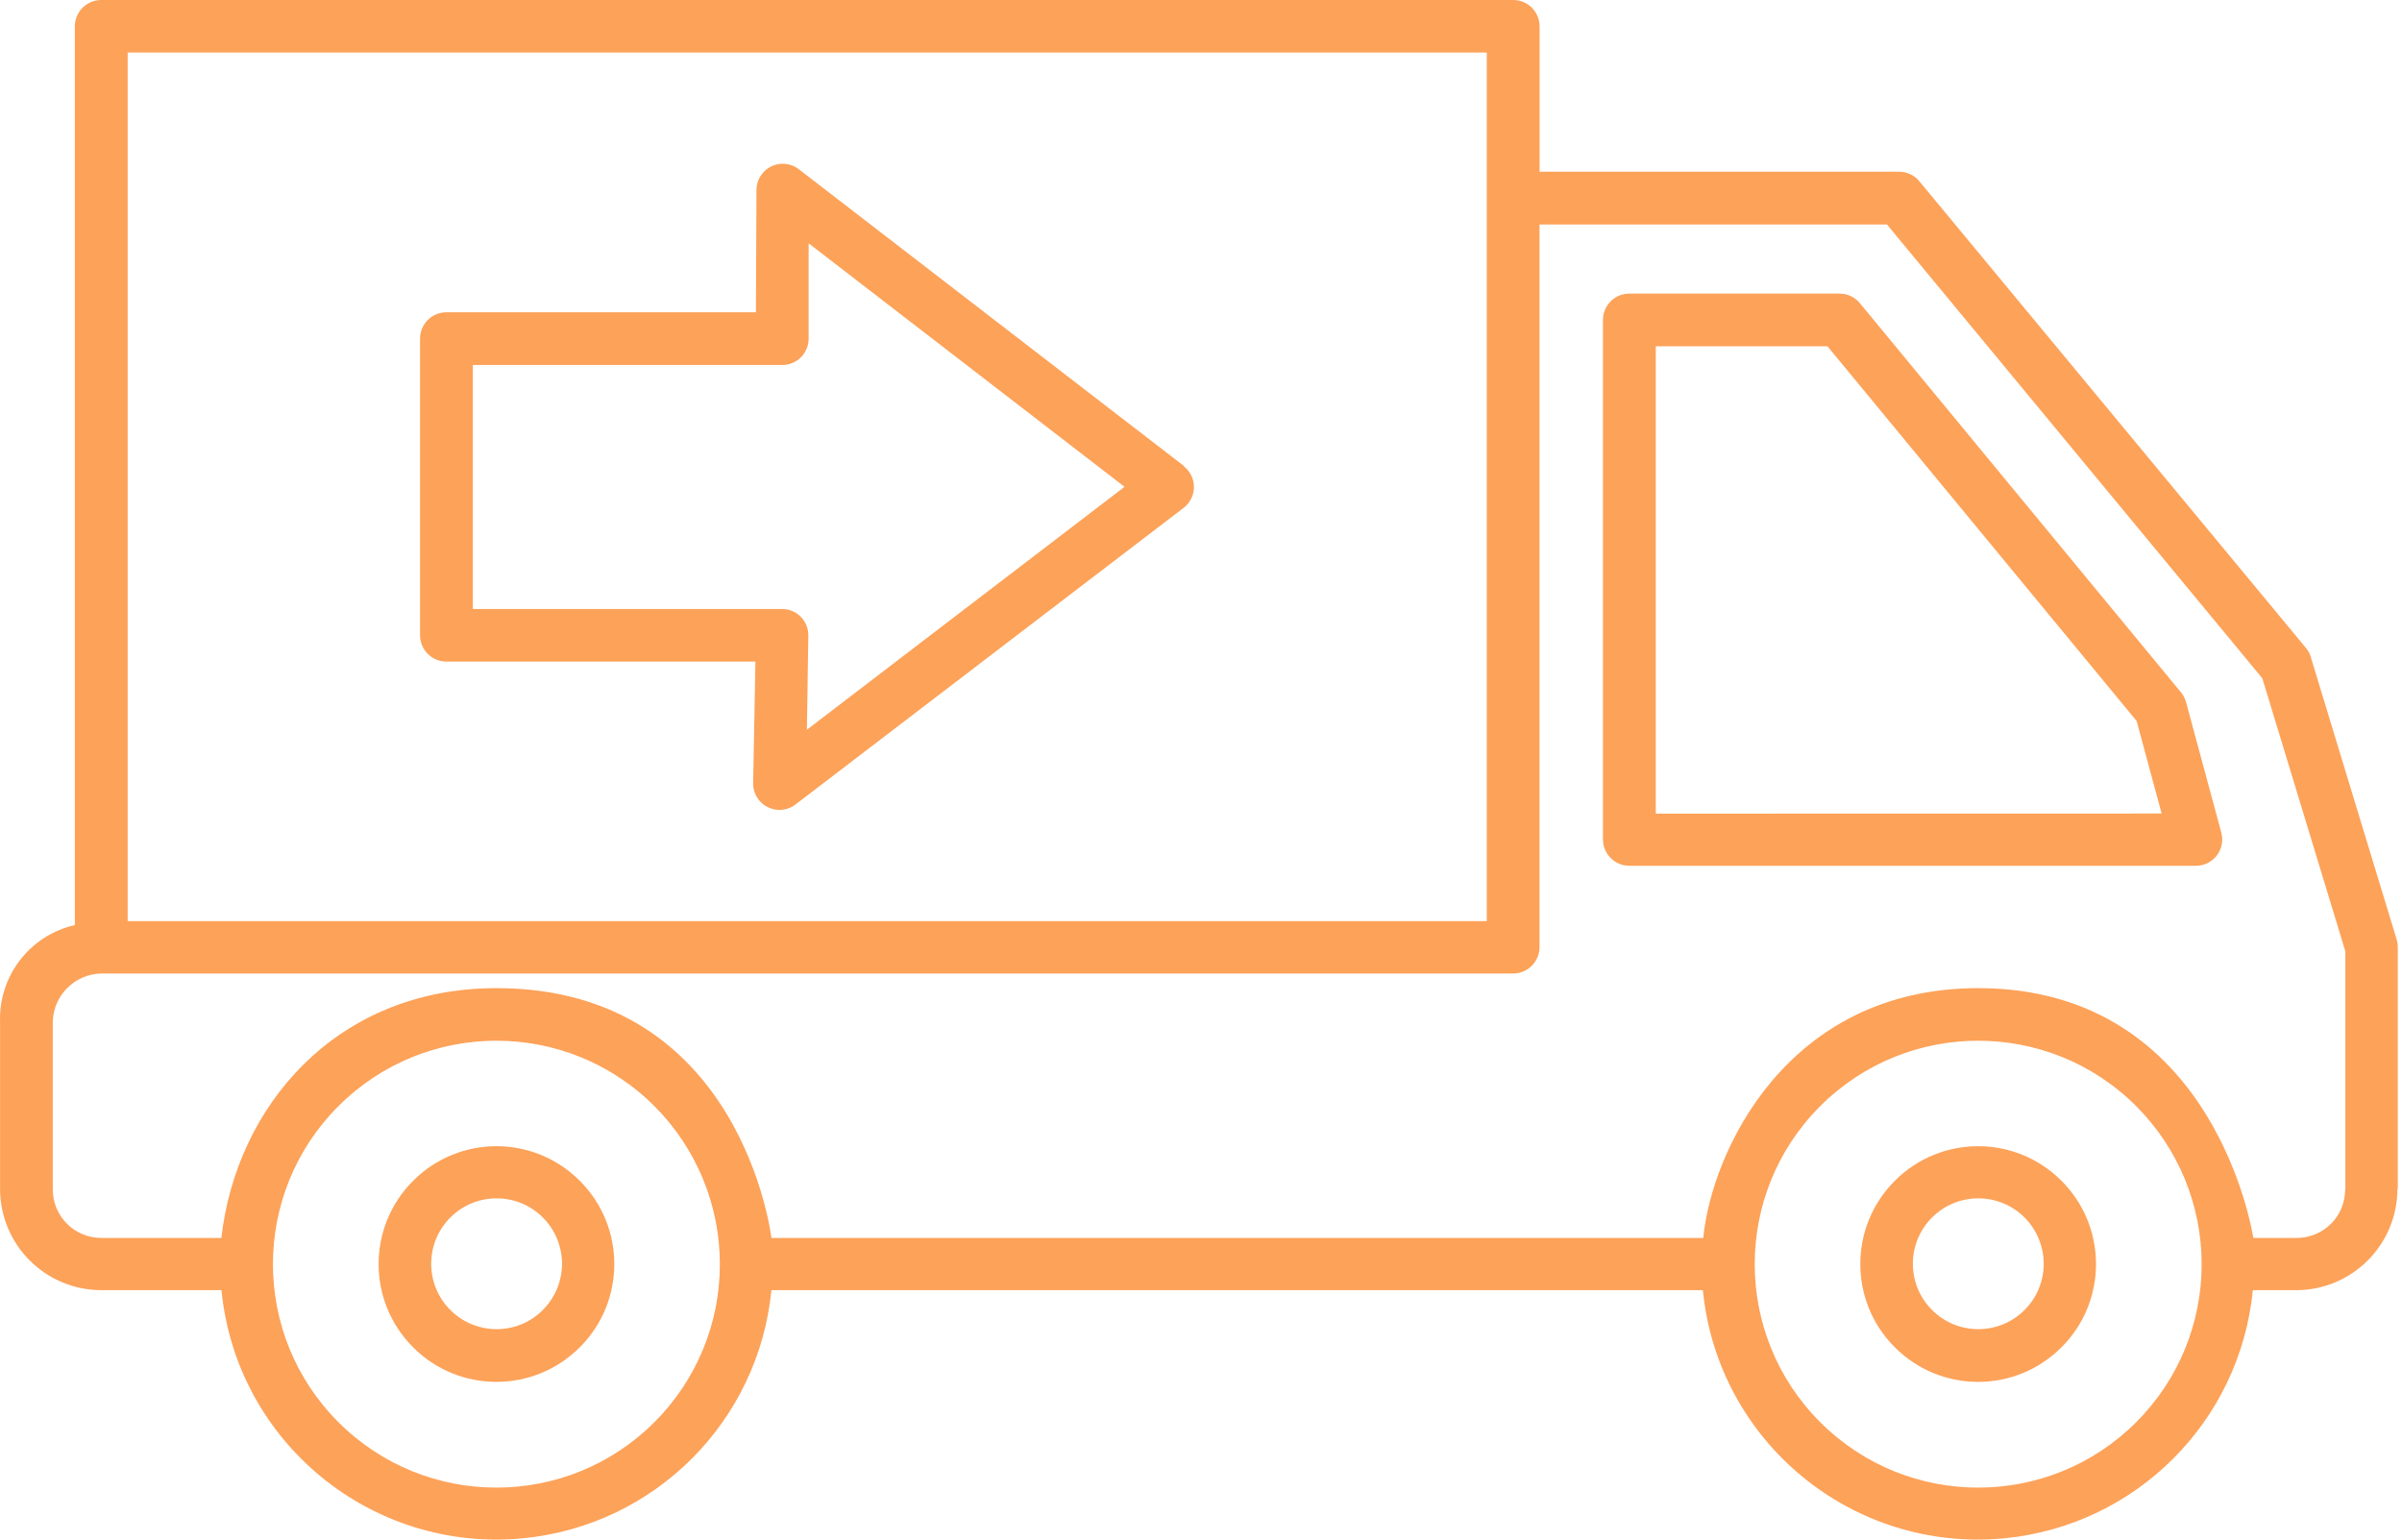 <svg width="78" height="50" viewBox="0 0 78 50" fill="none" xmlns="http://www.w3.org/2000/svg">
<path d="M38.594 15.297C38.549 15.238 38.496 15.185 38.437 15.139L38.449 15.136L25.941 5.497C25.568 5.209 25.032 5.277 24.744 5.649C24.628 5.798 24.566 5.982 24.565 6.171L24.547 10.142H14.496C14.023 10.142 13.64 10.525 13.64 10.998V20.63C13.64 21.103 14.023 21.486 14.496 21.486H24.531L24.458 25.395C24.43 25.866 24.789 26.272 25.261 26.301C25.465 26.313 25.668 26.252 25.83 26.128L38.437 16.492C38.81 16.206 38.881 15.67 38.594 15.297ZM26.202 23.699L26.249 20.64C26.254 20.169 25.877 19.783 25.406 19.778C25.405 19.778 25.404 19.778 25.403 19.778H15.355V11.854H25.403C25.875 11.854 26.259 11.471 26.259 10.998C26.259 10.973 26.259 10.951 26.259 10.926V7.902L36.517 15.81L26.202 23.699Z" fill="#FDA259"/>
<path d="M77.826 30.508L75.059 21.408C75.031 21.275 74.97 21.151 74.883 21.046L62.356 5.922C62.195 5.705 61.94 5.577 61.67 5.576H49.995V0.856C49.995 0.383 49.612 0 49.139 0H3.287C2.817 0 2.434 0.379 2.431 0.85V30.043C0.972 30.374 -0.047 31.694 0.002 33.189V38.614C0.005 40.428 1.474 41.896 3.287 41.9H7.192C7.674 46.831 12.062 50.438 16.993 49.957C21.259 49.54 24.634 46.165 25.05 41.9H55.297C55.779 46.831 60.167 50.438 65.099 49.957C69.364 49.54 72.739 46.165 73.156 41.9H74.569C75.438 41.899 76.271 41.552 76.885 40.937C77.502 40.323 77.85 39.488 77.851 38.618L77.863 38.624V30.757C77.863 30.673 77.85 30.589 77.826 30.508ZM4.146 1.706H48.28V29.914H4.146V1.706ZM21.252 46.186C18.419 49.02 13.824 49.022 10.99 46.188C8.155 43.355 8.154 38.761 10.987 35.926C13.82 33.091 18.415 33.09 21.25 35.923C22.611 37.285 23.376 39.131 23.376 41.056C23.378 42.981 22.614 44.826 21.252 46.186ZM69.37 46.186C66.537 49.02 61.942 49.022 59.108 46.188C56.273 43.355 56.272 38.761 59.105 35.926C61.938 33.091 66.533 33.09 69.368 35.923C70.729 37.285 71.494 39.131 71.494 41.056C71.496 42.981 70.732 44.826 69.37 46.186ZM76.161 38.624L76.154 38.633C76.154 39.05 75.989 39.449 75.695 39.744C75.4 40.038 75.001 40.203 74.584 40.204H73.171C73.171 40.204 71.979 32.091 64.241 32.091C58.016 32.091 55.578 37.422 55.31 40.204H25.05C25.05 40.204 24.106 32.091 16.12 32.091C10.886 32.091 7.661 35.968 7.189 40.204H3.287C2.418 40.204 1.714 39.499 1.714 38.63V33.189C1.732 32.328 2.426 31.634 3.287 31.616H49.136C49.609 31.616 49.992 31.233 49.992 30.76V7.291H61.276L73.464 22.028L76.161 30.898V38.624Z" fill="#FDA259"/>
<path d="M72.133 27.044L72.136 27.053L70.988 22.805C70.951 22.667 70.881 22.541 70.783 22.437L60.399 9.85C60.237 9.65 59.994 9.535 59.738 9.535H52.909C52.437 9.535 52.053 9.918 52.053 10.391V27.261C52.053 27.733 52.437 28.117 52.909 28.117H52.985H71.309C71.779 28.117 72.162 27.736 72.162 27.265C72.162 27.19 72.152 27.116 72.133 27.044ZM53.768 26.424V11.247H59.344L69.383 23.416L70.195 26.421L53.768 26.424Z" fill="#FDA259"/>
<path d="M66.948 38.354C66.945 38.352 66.943 38.349 66.941 38.347C65.451 36.853 63.032 36.85 61.538 38.34C61.536 38.343 61.534 38.345 61.532 38.347C60.038 39.837 60.035 42.256 61.525 43.75C61.527 43.752 61.529 43.754 61.532 43.757C63.022 45.25 65.44 45.253 66.934 43.763C66.936 43.761 66.939 43.759 66.941 43.757C68.435 42.267 68.438 39.848 66.948 38.354ZM65.736 42.551C64.902 43.377 63.557 43.37 62.732 42.537C61.906 41.704 61.913 40.359 62.746 39.533C63.58 38.708 64.924 38.714 65.75 39.547C66.147 39.948 66.368 40.49 66.365 41.054C66.363 41.617 66.136 42.156 65.736 42.551Z" fill="#FDA259"/>
<path d="M18.833 38.354C18.831 38.352 18.828 38.349 18.826 38.347C17.336 36.853 14.917 36.85 13.424 38.34C13.421 38.343 13.419 38.345 13.417 38.347C11.923 39.837 11.92 42.256 13.41 43.75C13.412 43.752 13.415 43.754 13.417 43.757C14.907 45.25 17.326 45.253 18.819 43.763C18.822 43.761 18.824 43.759 18.826 43.757C20.32 42.267 20.323 39.848 18.833 38.354ZM17.621 42.551C16.788 43.377 15.443 43.37 14.617 42.537C13.791 41.704 13.798 40.359 14.631 39.533C15.465 38.708 16.81 38.714 17.635 39.547C18.032 39.948 18.253 40.49 18.25 41.054C18.247 41.617 18.02 42.156 17.618 42.551H17.621Z" fill="#FDA259"/>
</svg>
